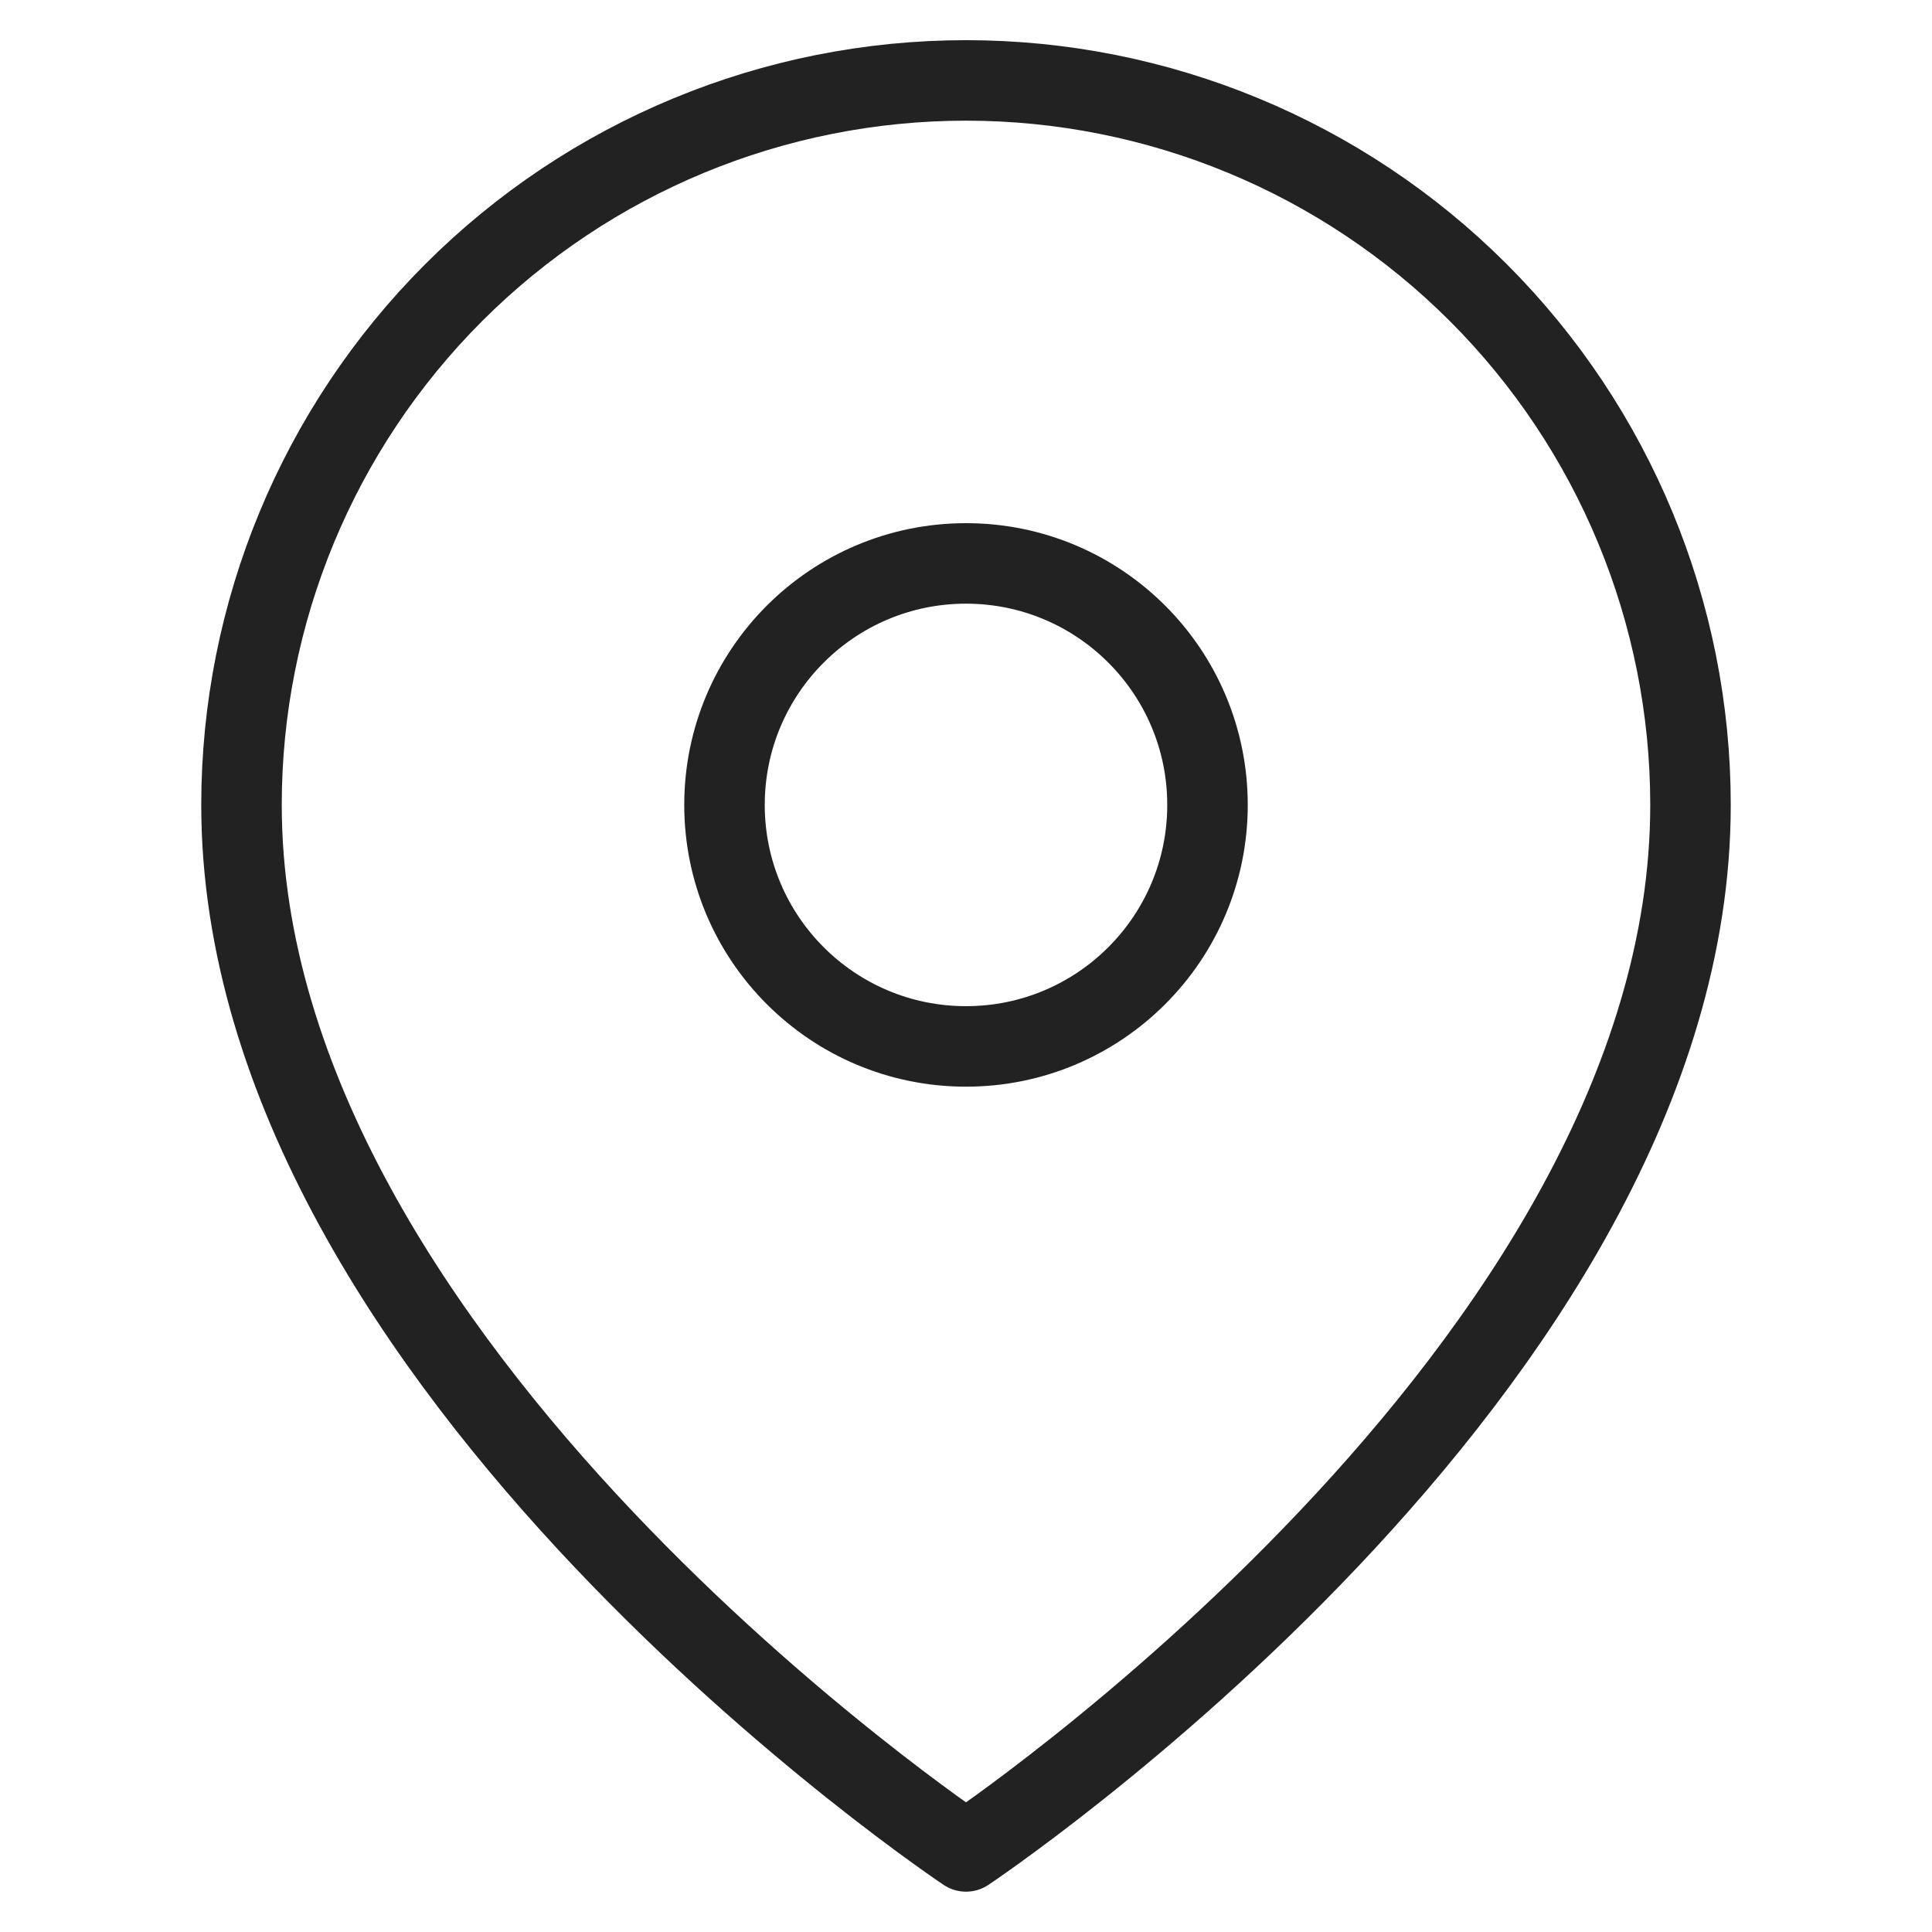 <svg width="24" height="24" viewBox="0 0 24 24" fill="none" xmlns="http://www.w3.org/2000/svg">
<g clip-path="url(#clip0_1108_5960)">
<path d="M21 9.999C21 16.999 12 22.999 12 22.999C12 22.999 3 16.999 3 9.999C3 7.612 3.948 5.323 5.636 3.635C7.324 1.947 9.613 0.999 12 0.999C14.387 0.999 16.676 1.947 18.364 3.635C20.052 5.323 21 7.612 21 9.999Z" stroke="#222222" stroke-linecap="round" stroke-linejoin="round"/>
<path d="M12 12.999C13.657 12.999 15 11.656 15 9.999C15 8.342 13.657 6.999 12 6.999C10.343 6.999 9 8.342 9 9.999C9 11.656 10.343 12.999 12 12.999Z" stroke="#222222" stroke-linecap="round" stroke-linejoin="round"/>
</g>
<defs>
<clipPath id="clip0_1108_5960">
<rect width="24" height="24" fill="white" transform="translate(0 -0.001)"/>
</clipPath>
</defs>
</svg>
